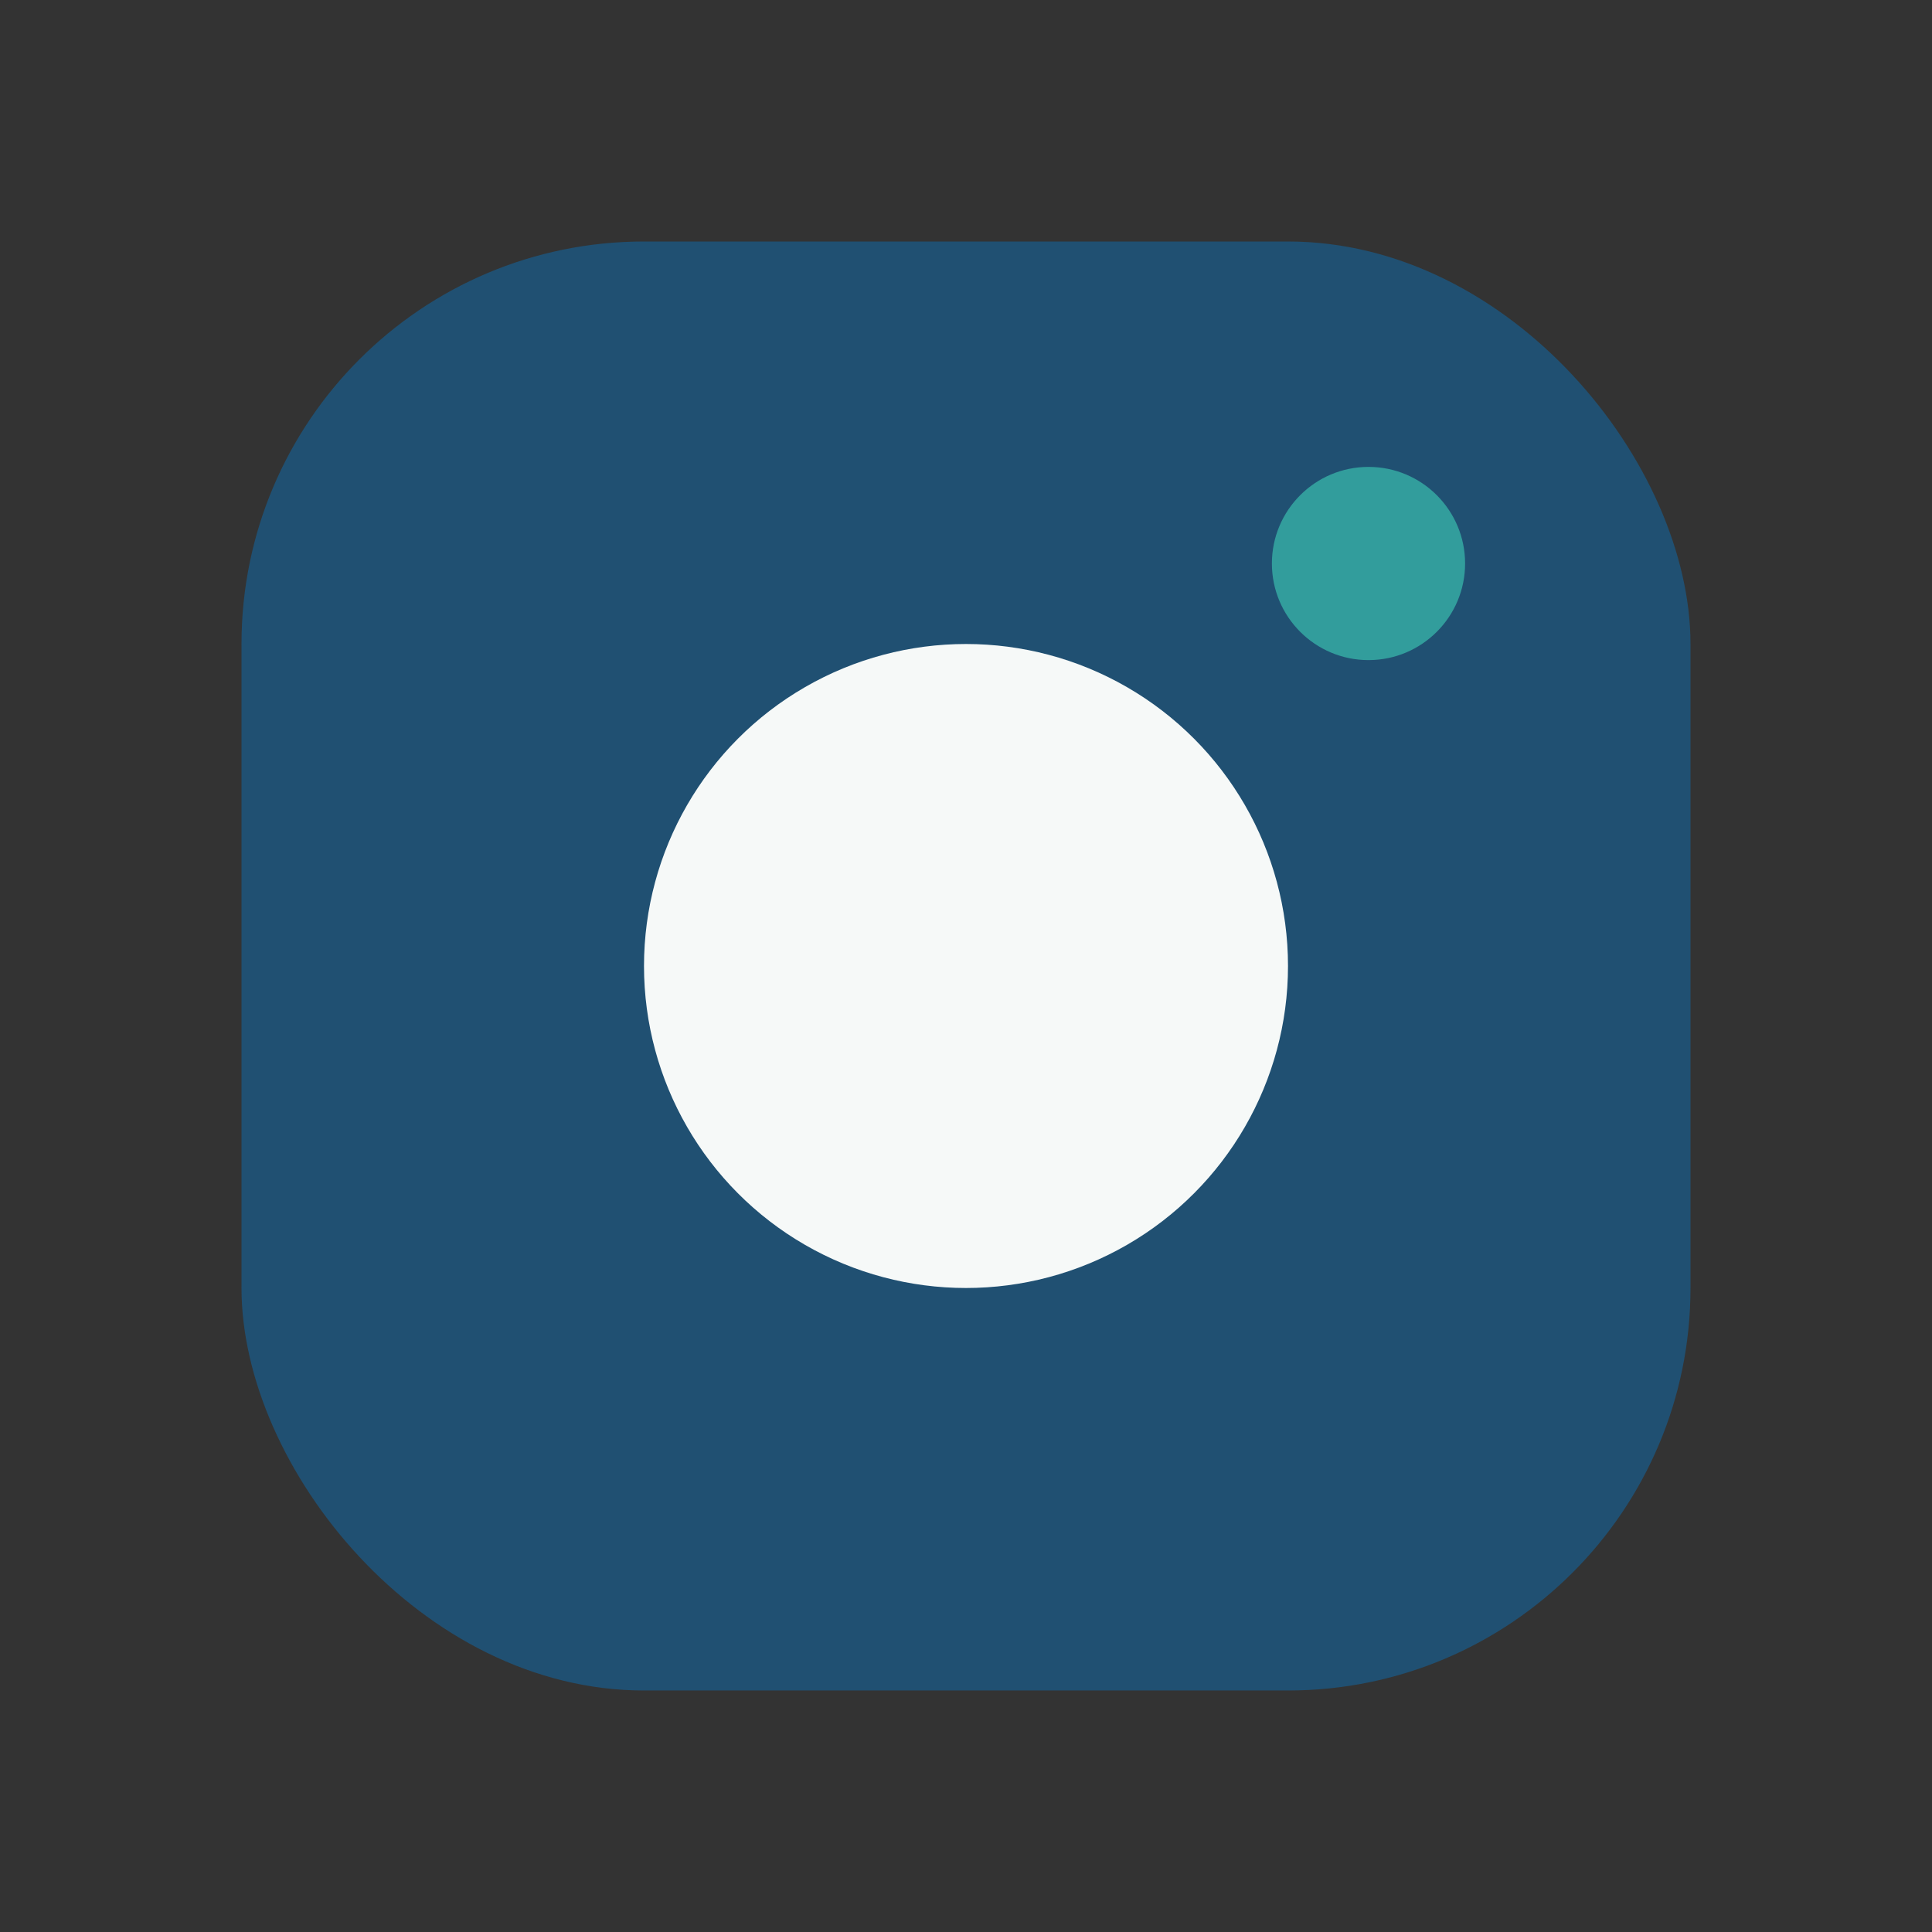 <?xml version="1.0" encoding="UTF-8"?>
<svg xmlns="http://www.w3.org/2000/svg" viewBox="0 0 24 24" width="24" height="24"><rect x="0" y="0" width="24" height="24" fill="#333333" stroke="none"/><rect x="3" y="3" width="18" height="18" rx="5" fill="#205072"/><circle cx="12" cy="12" r="4" fill="#F6F9F8"/><circle cx="17" cy="7" r="1.2" fill="#329D9C"/></svg>